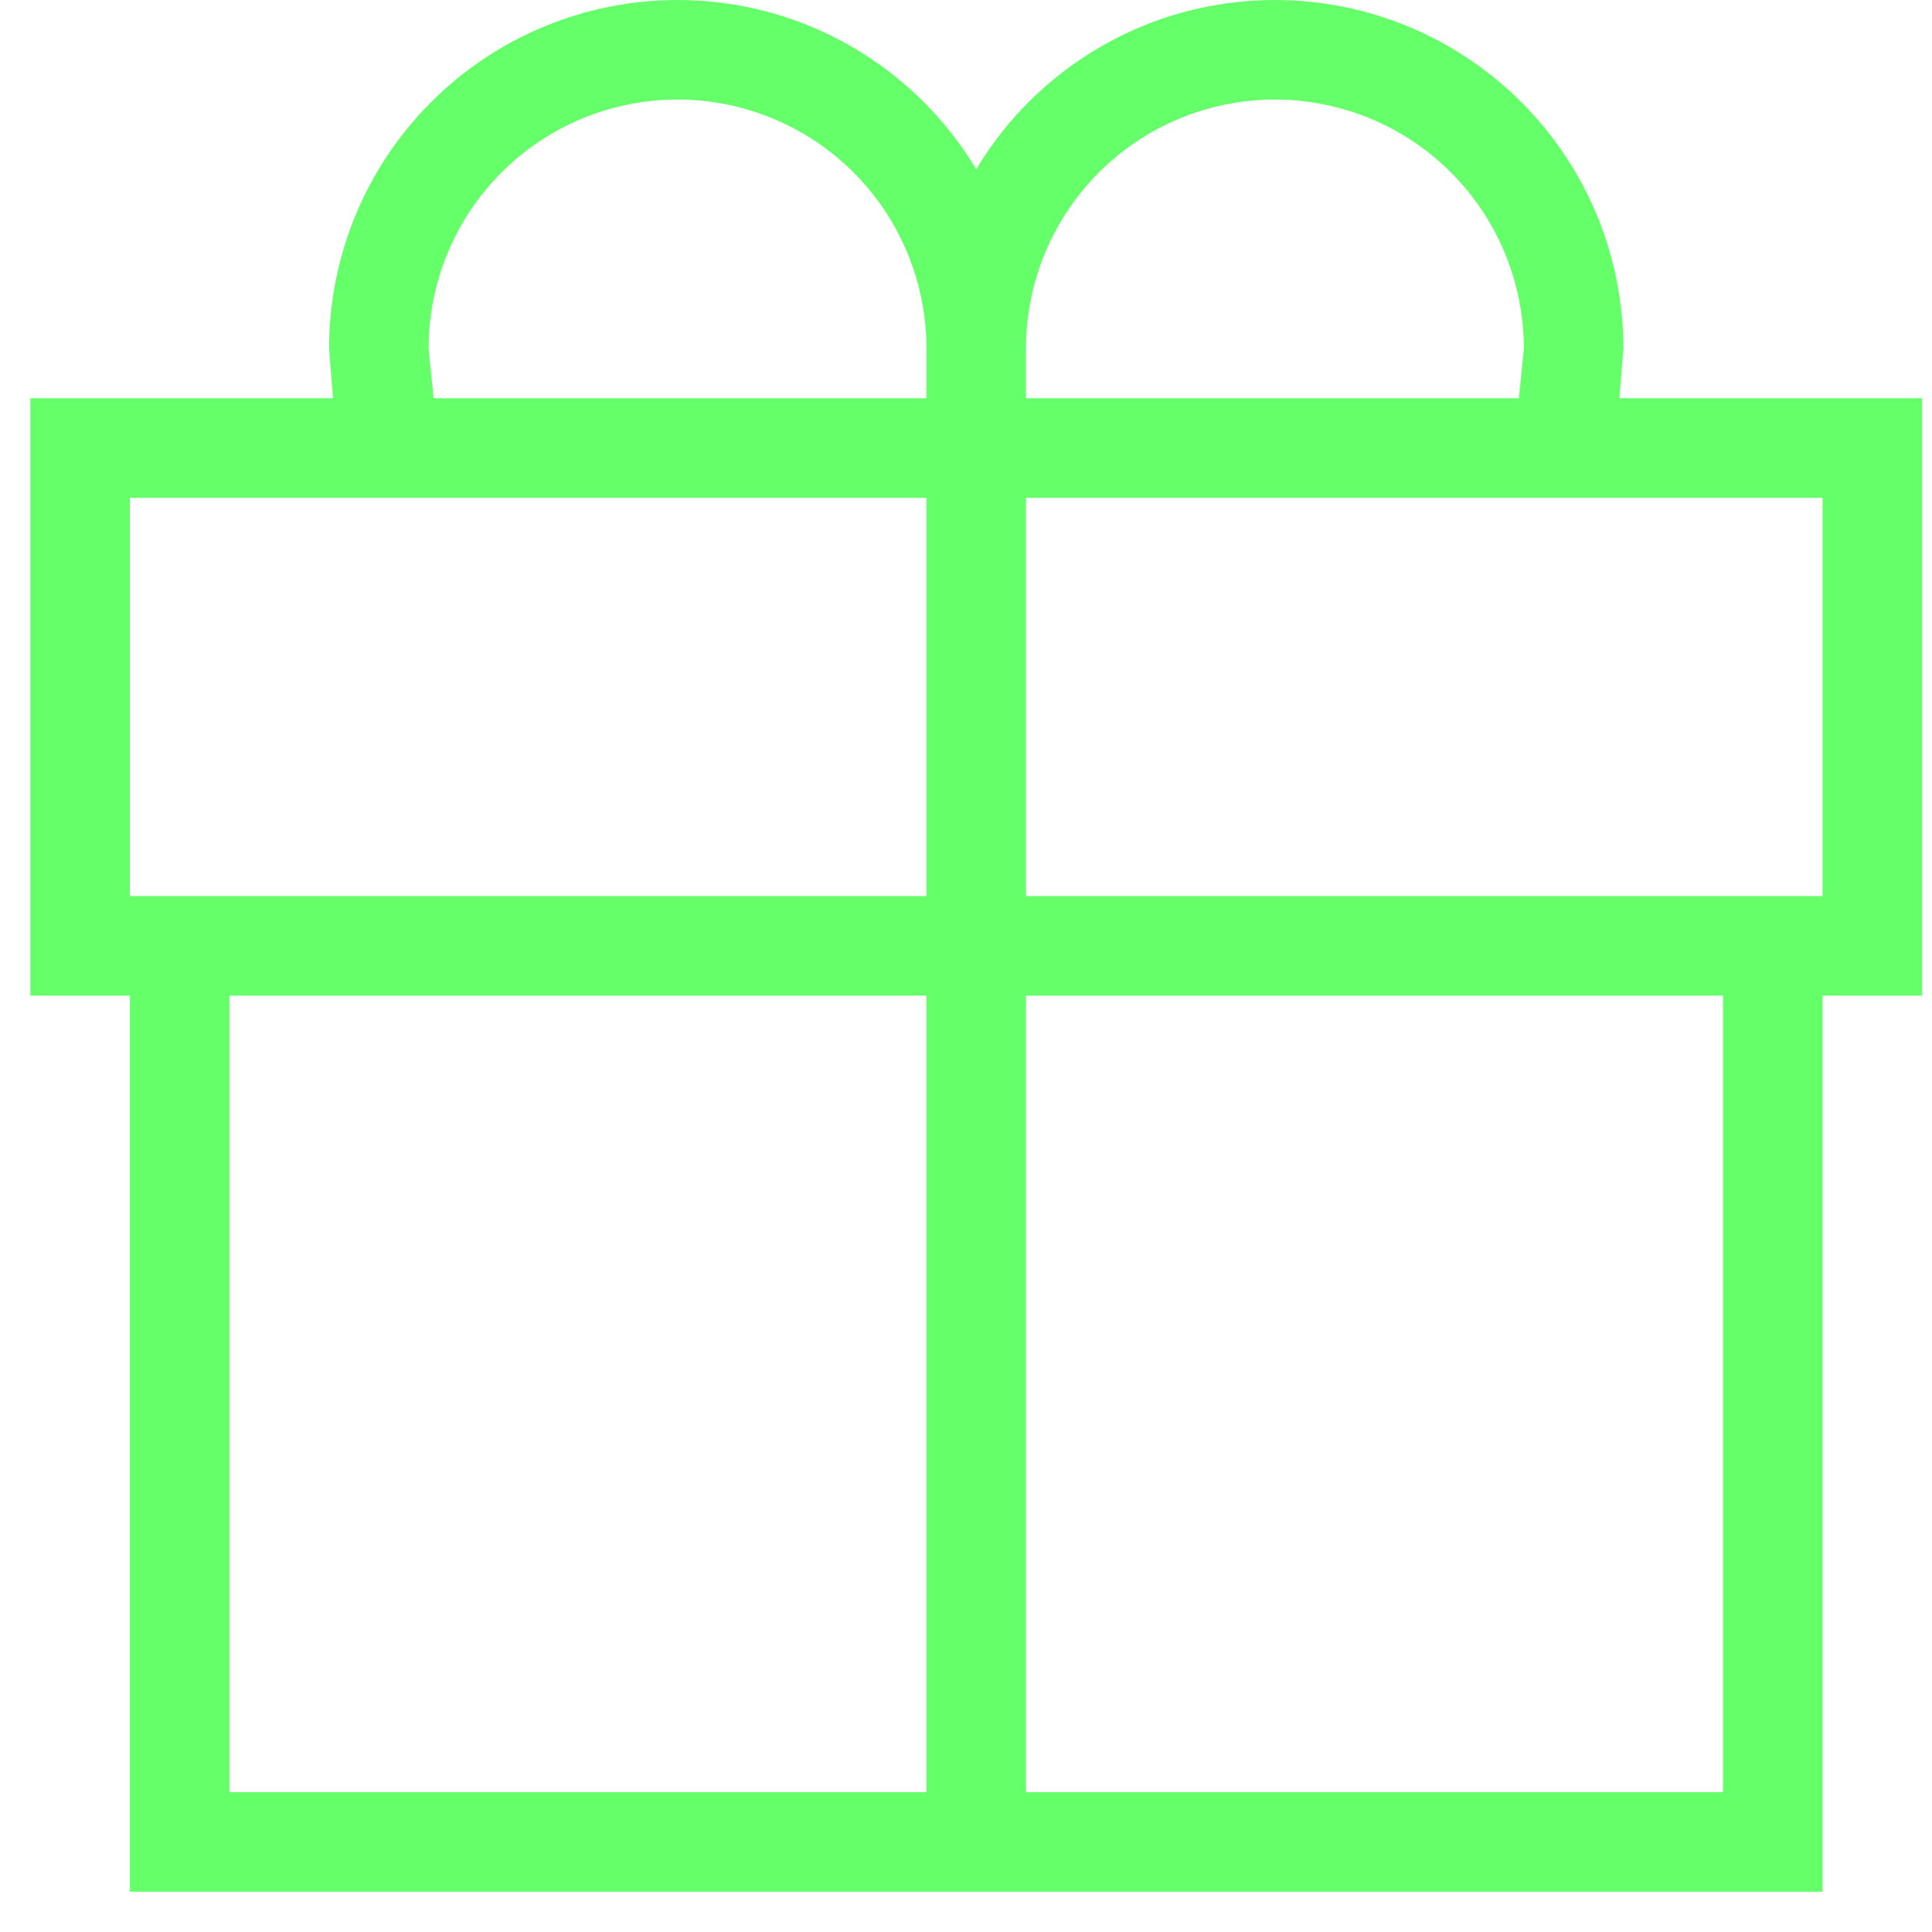 <svg width="38" height="38" viewBox="0 0 38 38" fill="none" xmlns="http://www.w3.org/2000/svg">
<path d="M4.513 19.583V35.25H18.222V19.583H4.513ZM20.18 19.583V35.25H33.888V19.583H20.18ZM35.847 19.583V37.208H2.555V19.583H0.597V7.833H6.55L6.472 6.854C6.472 5.036 7.194 3.293 8.479 2.008C9.765 0.722 11.508 0 13.326 0C15.813 0 18.006 1.332 19.201 3.329C20.395 1.332 22.589 0 25.076 0C26.894 0 28.637 0.722 29.922 2.008C31.208 3.293 31.93 5.036 31.93 6.854L31.852 7.833H37.805V19.583H35.847ZM2.555 9.792V17.625H18.222V9.792H2.555ZM35.847 17.625V9.792H20.18V17.625H35.847ZM29.874 7.833L29.972 6.854C29.972 5.556 29.456 4.31 28.538 3.392C27.62 2.474 26.374 1.958 25.076 1.958C23.777 1.958 22.532 2.474 21.614 3.392C20.696 4.31 20.18 5.556 20.18 6.854V7.833H29.874ZM18.222 7.833V6.854C18.222 5.556 17.706 4.31 16.788 3.392C15.87 2.474 14.624 1.958 13.326 1.958C12.027 1.958 10.782 2.474 9.864 3.392C8.946 4.31 8.43 5.556 8.43 6.854L8.528 7.833H18.222Z" fill="#64FF69"/>
</svg>
